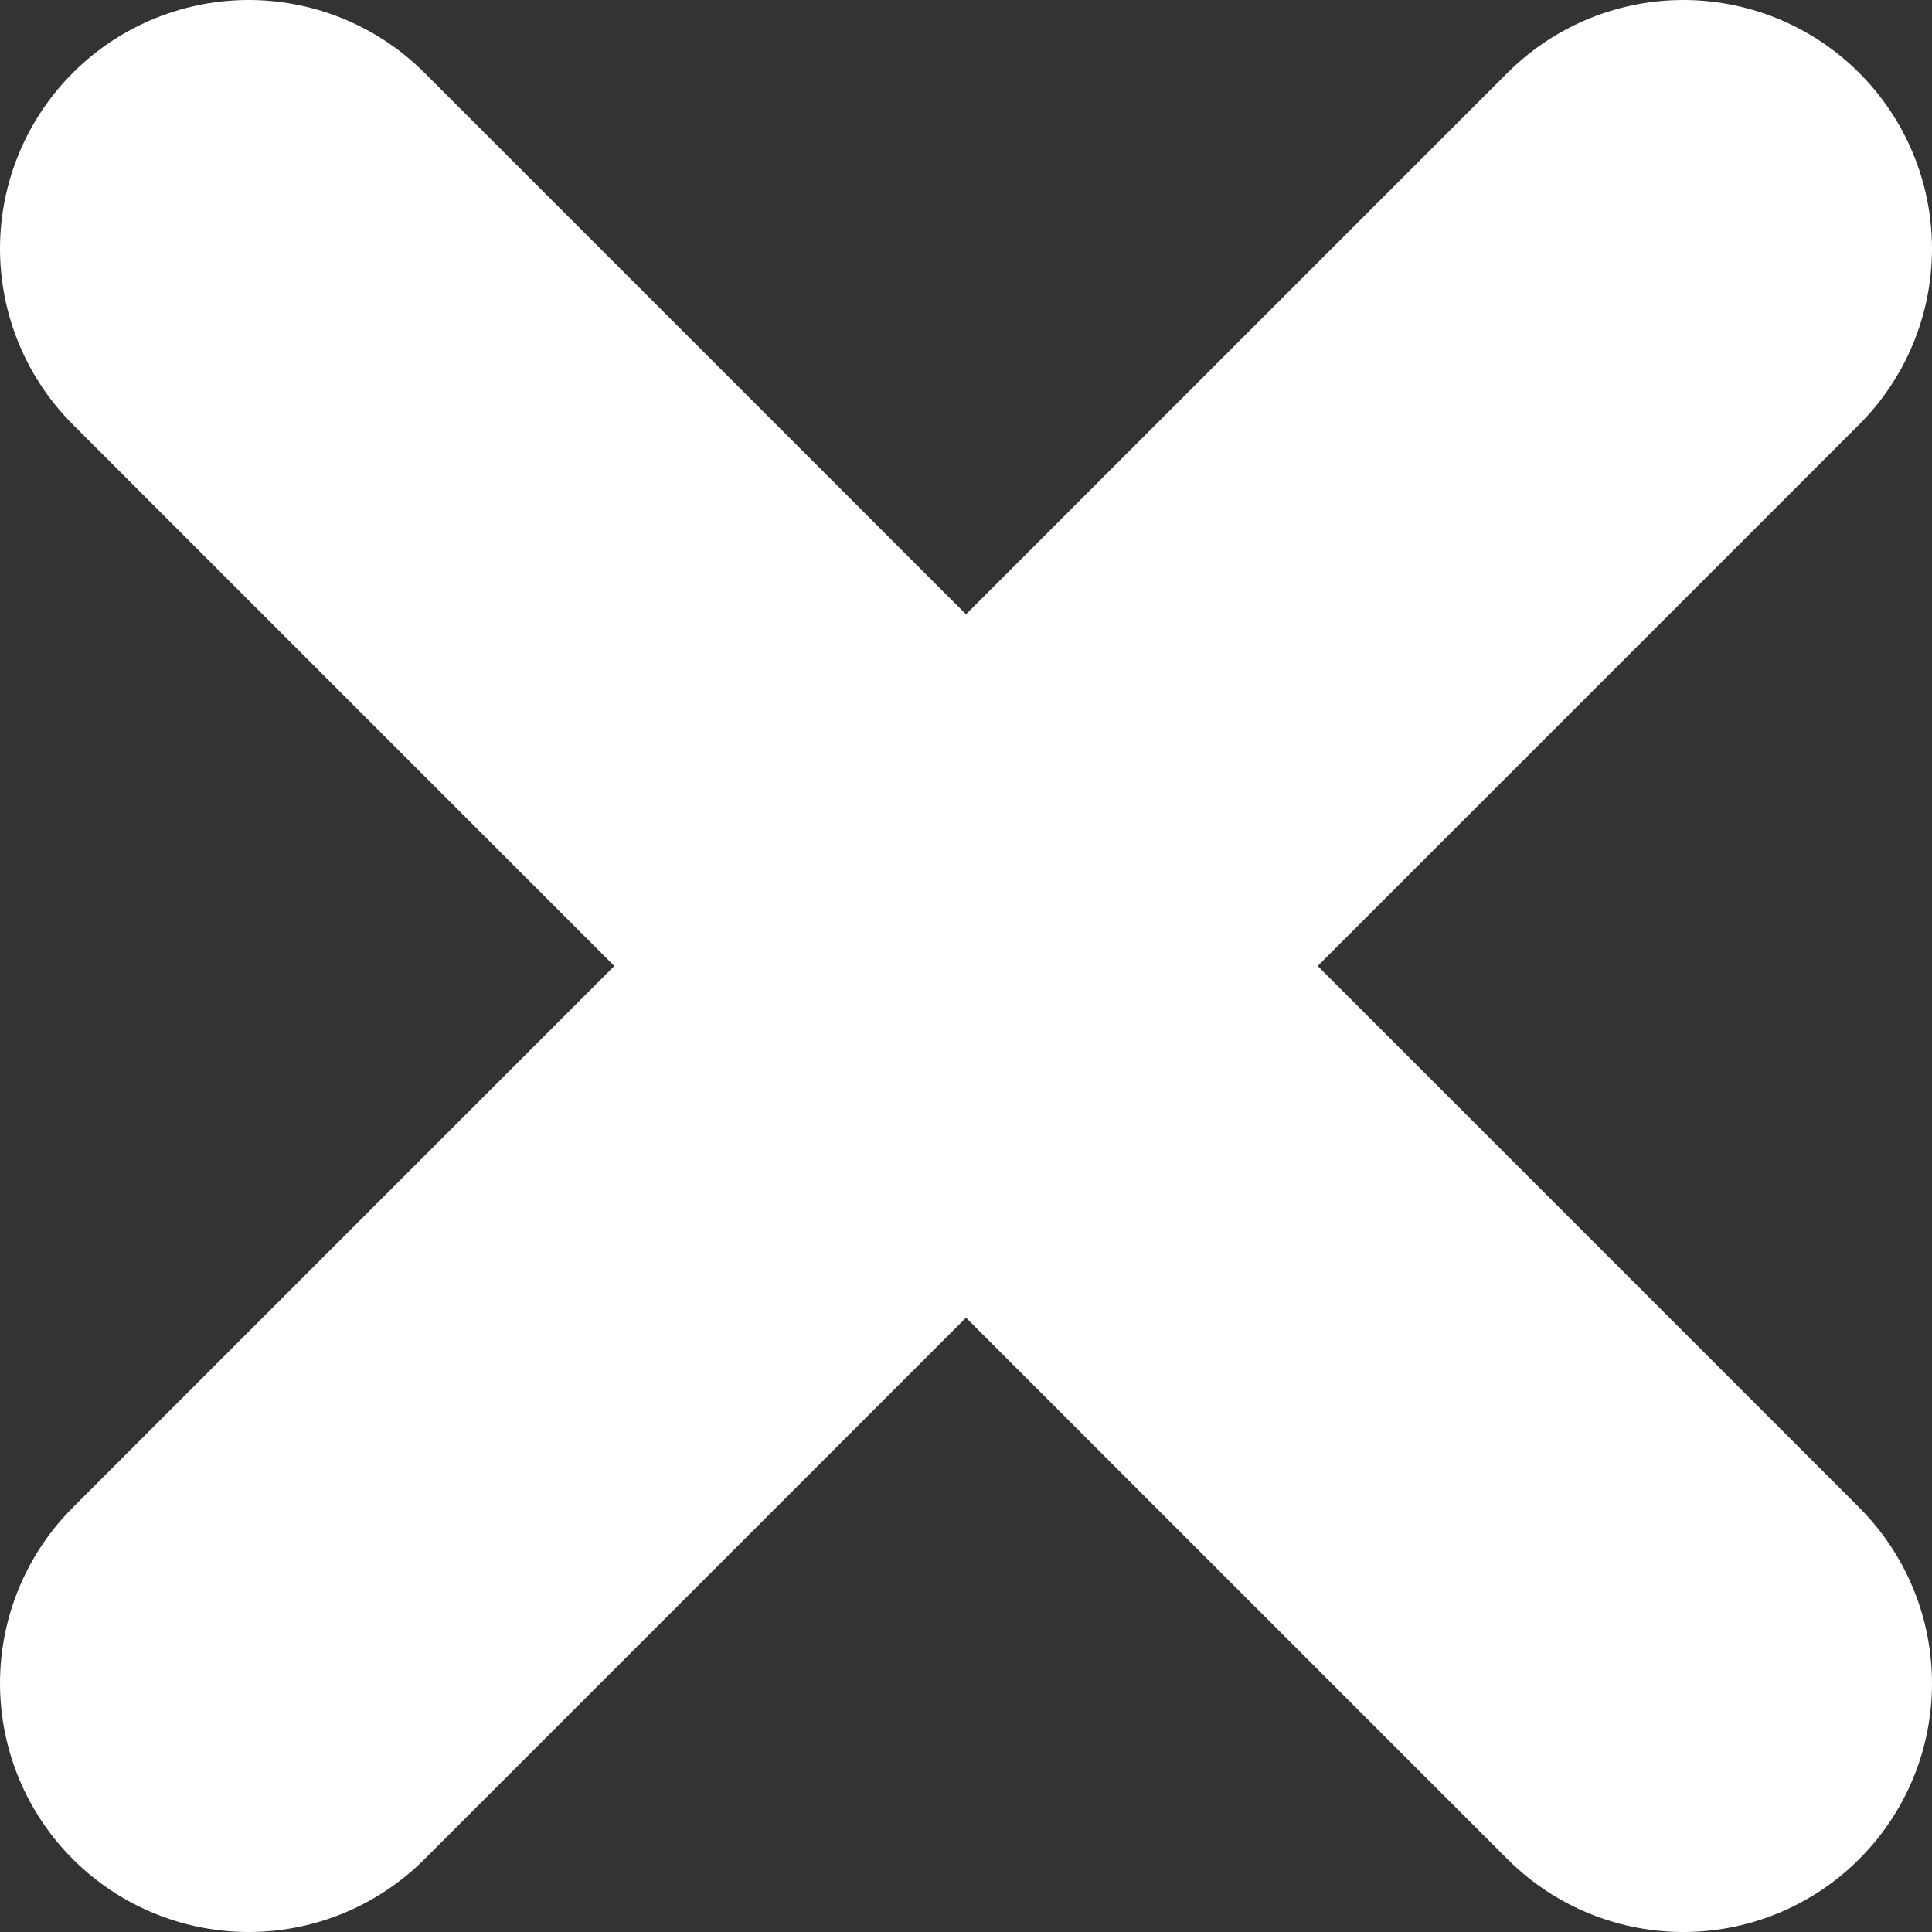 <?xml version="1.0" encoding="UTF-8" standalone="no"?>
<!-- Created with Inkscape (http://www.inkscape.org/) -->

<svg
   width="4.242mm"
   height="4.242mm"
   viewBox="0 0 4.242 4.242"
   version="1.1"
   id="svg1"
   xml:space="preserve"
   sodipodi:docname="prodSearchX.svg"
   inkscape:version="1.3 (0e150ed6c4, 2023-07-21)"
   xmlns:inkscape="http://www.inkscape.org/namespaces/inkscape"
   xmlns:sodipodi="http://sodipodi.sourceforge.net/DTD/sodipodi-0.dtd"
   xmlns="http://www.w3.org/2000/svg"
   xmlns:svg="http://www.w3.org/2000/svg"><rect x="0" y="0" width="4.242" height="4.242" fill="#333333" stroke="none"/><sodipodi:namedview
     id="namedview1"
     pagecolor="#505050"
     bordercolor="#eeeeee"
     borderopacity="1"
     inkscape:showpageshadow="0"
     inkscape:pageopacity="0"
     inkscape:pagecheckerboard="0"
     inkscape:deskcolor="#505050"
     inkscape:document-units="mm"
     showguides="true"
     inkscape:zoom="10.19793"
     inkscape:cx="5.9816061"
     inkscape:cy="17.79773"
     inkscape:window-width="1920"
     inkscape:window-height="1001"
     inkscape:window-x="-9"
     inkscape:window-y="-9"
     inkscape:window-maximized="1"
     inkscape:current-layer="layer1"><sodipodi:guide
       position="16.227,285.896"
       orientation="0,-1"
       id="guide1"
       inkscape:locked="false" /><sodipodi:guide
       position="21.901,-3.807"
       orientation="0.707,-0.707"
       id="guide2"
       inkscape:locked="false" /></sodipodi:namedview><defs
     id="defs1" /><g
     inkscape:label="Layer 1"
     inkscape:groupmode="layer"
     id="layer1"
     transform="translate(-129.607,-113.014)"><path
       style="fill:#ffffff;fill-opacity:1;stroke:#ffffff;stroke-width:1.092;stroke-linecap:round;stroke-linejoin:round;stroke-dasharray:none;stroke-opacity:1;paint-order:fill markers stroke"
       d="m 130.153,113.56 3.15,3.15"
       id="path3" /><path
       style="fill:#ffffff;fill-opacity:1;stroke:#ffffff;stroke-width:1.092;stroke-linecap:round;stroke-linejoin:round;stroke-dasharray:none;stroke-opacity:1;paint-order:fill markers stroke"
       d="m 130.153,116.71 3.15,-3.15"
       id="path3-9"
       inkscape:export-filename="prodX.svg"
       inkscape:export-xdpi="96"
       inkscape:export-ydpi="96" /></g></svg>
